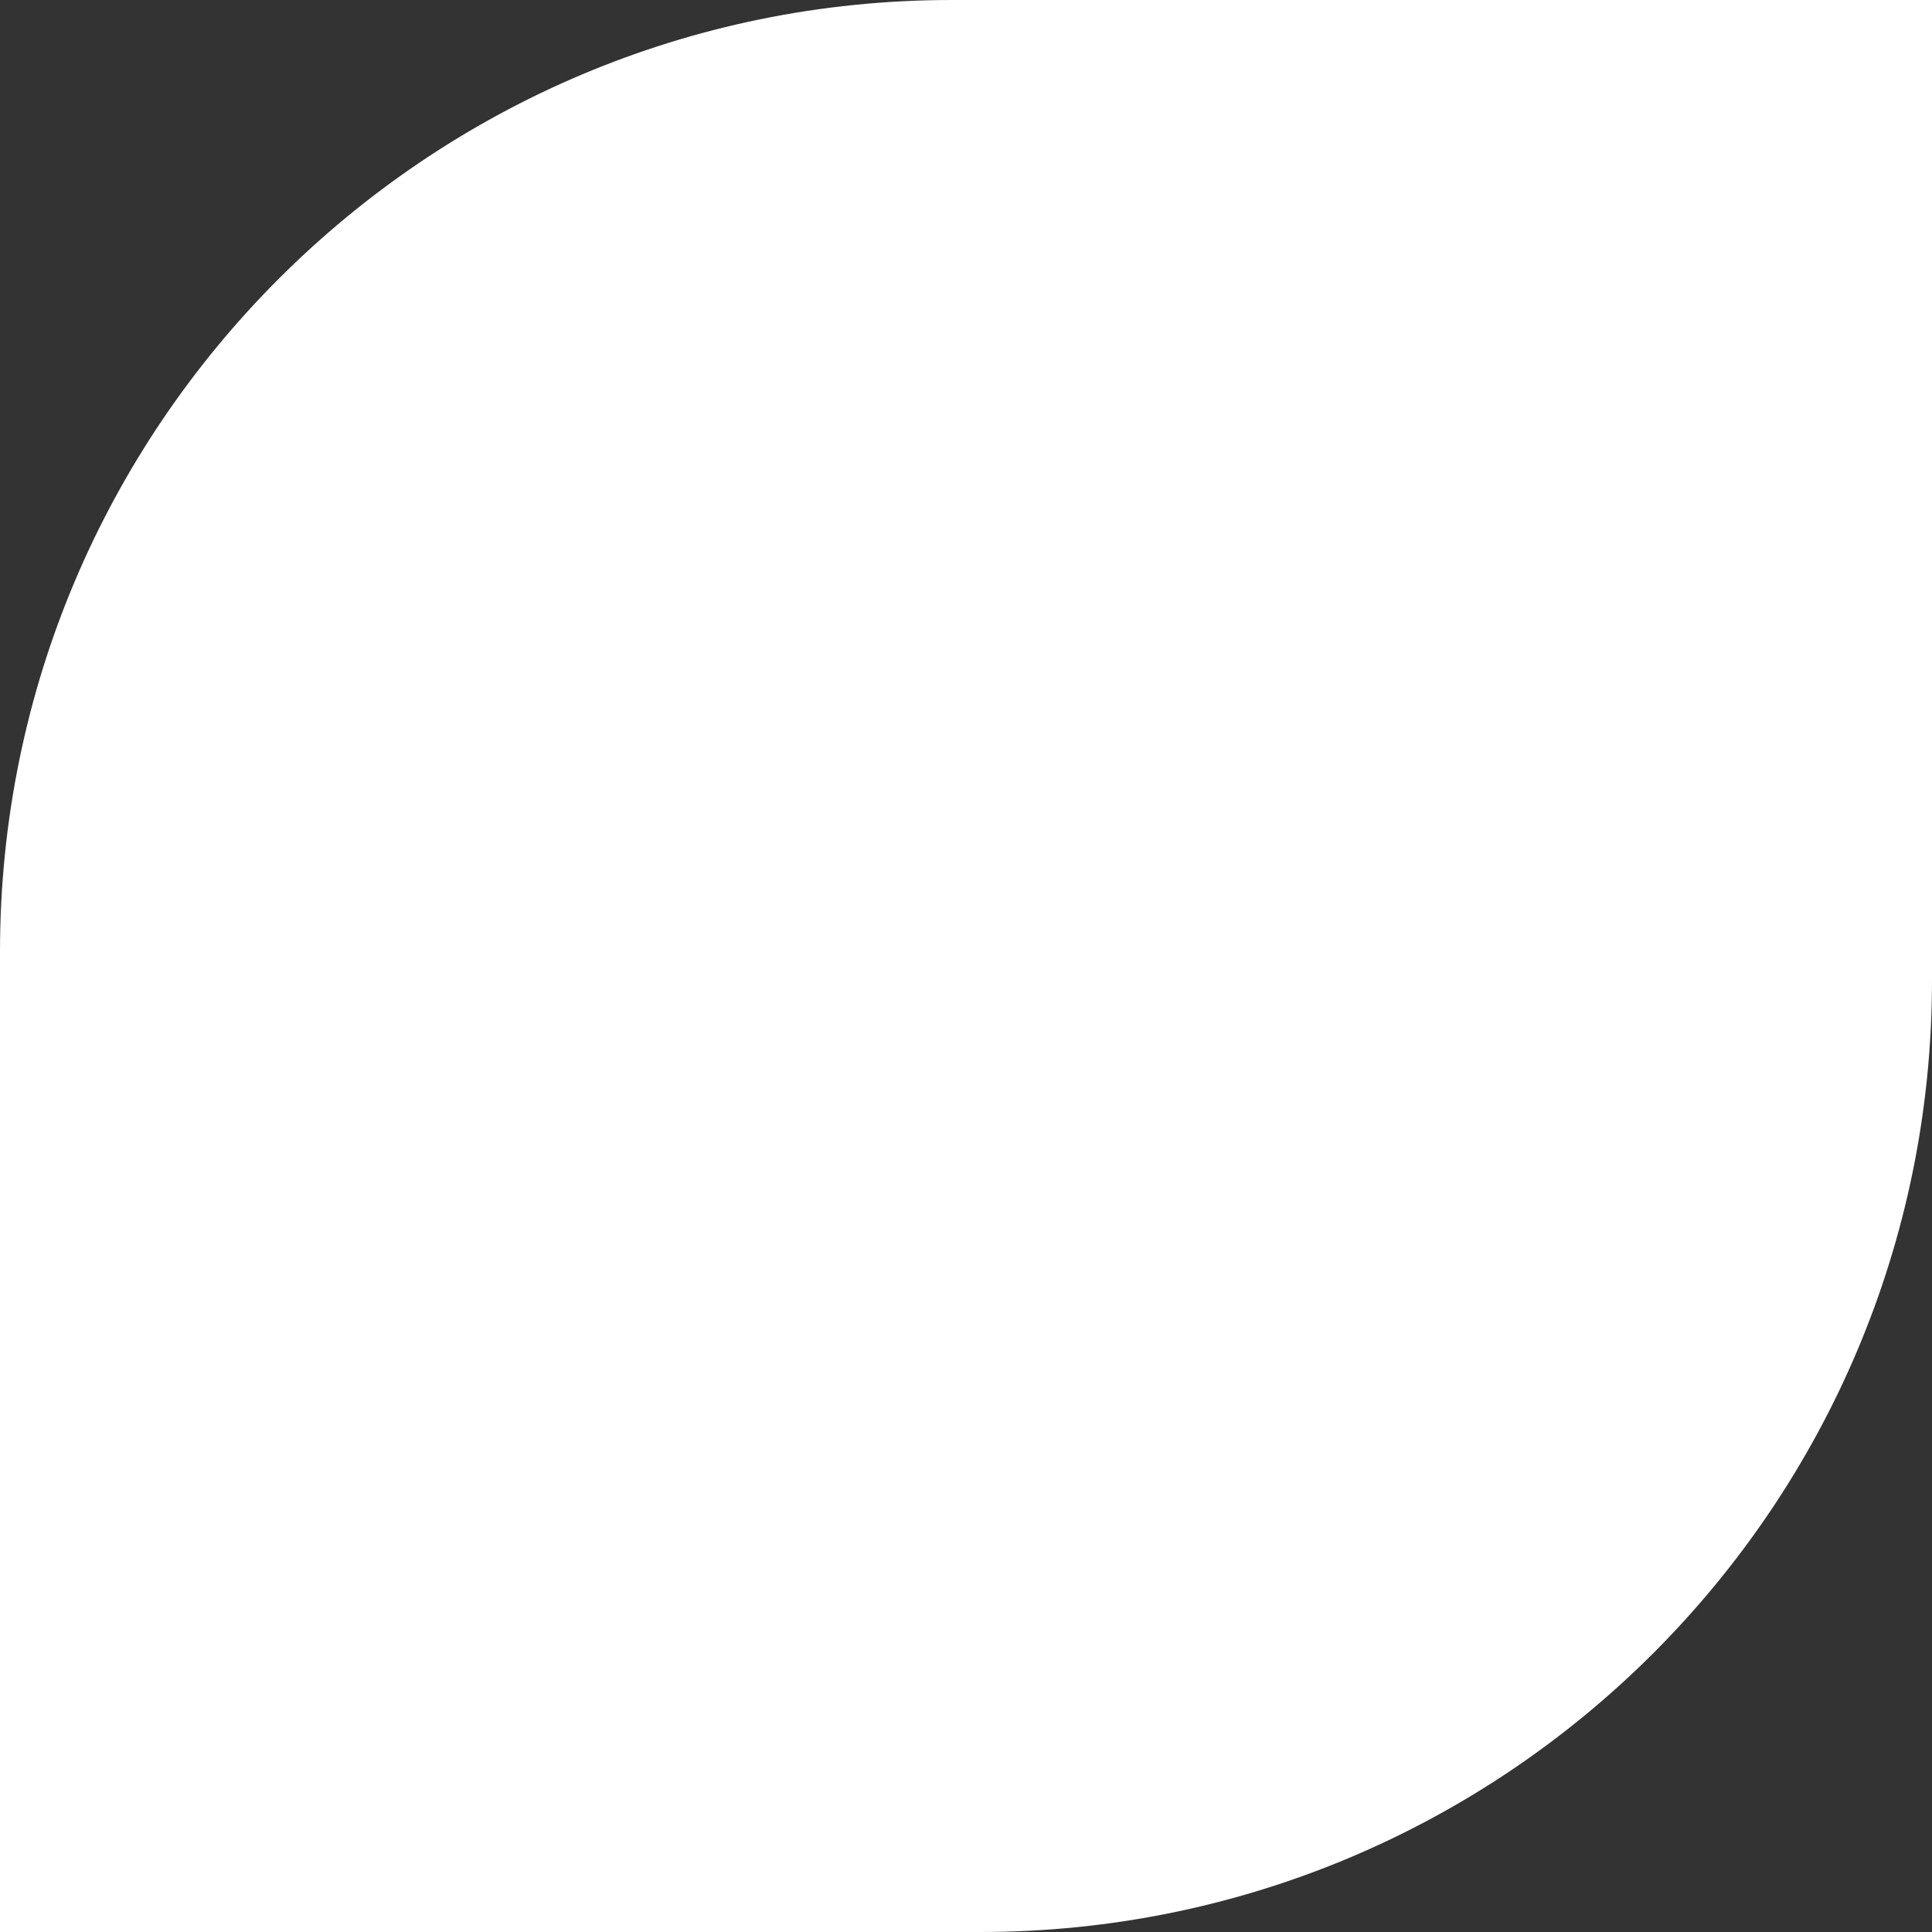 <?xml version="1.0" encoding="UTF-8"?> <svg xmlns="http://www.w3.org/2000/svg" width="203" height="203" viewBox="0 0 203 203" fill="none"><rect x="0" y="0" width="203" height="203" fill="#333333" stroke="none"/> <path d="M0 100C0 44.772 44.772 0 100 0H203V103C203 158.228 158.228 203 103 203H0V100Z" fill="white"></path> </svg> 